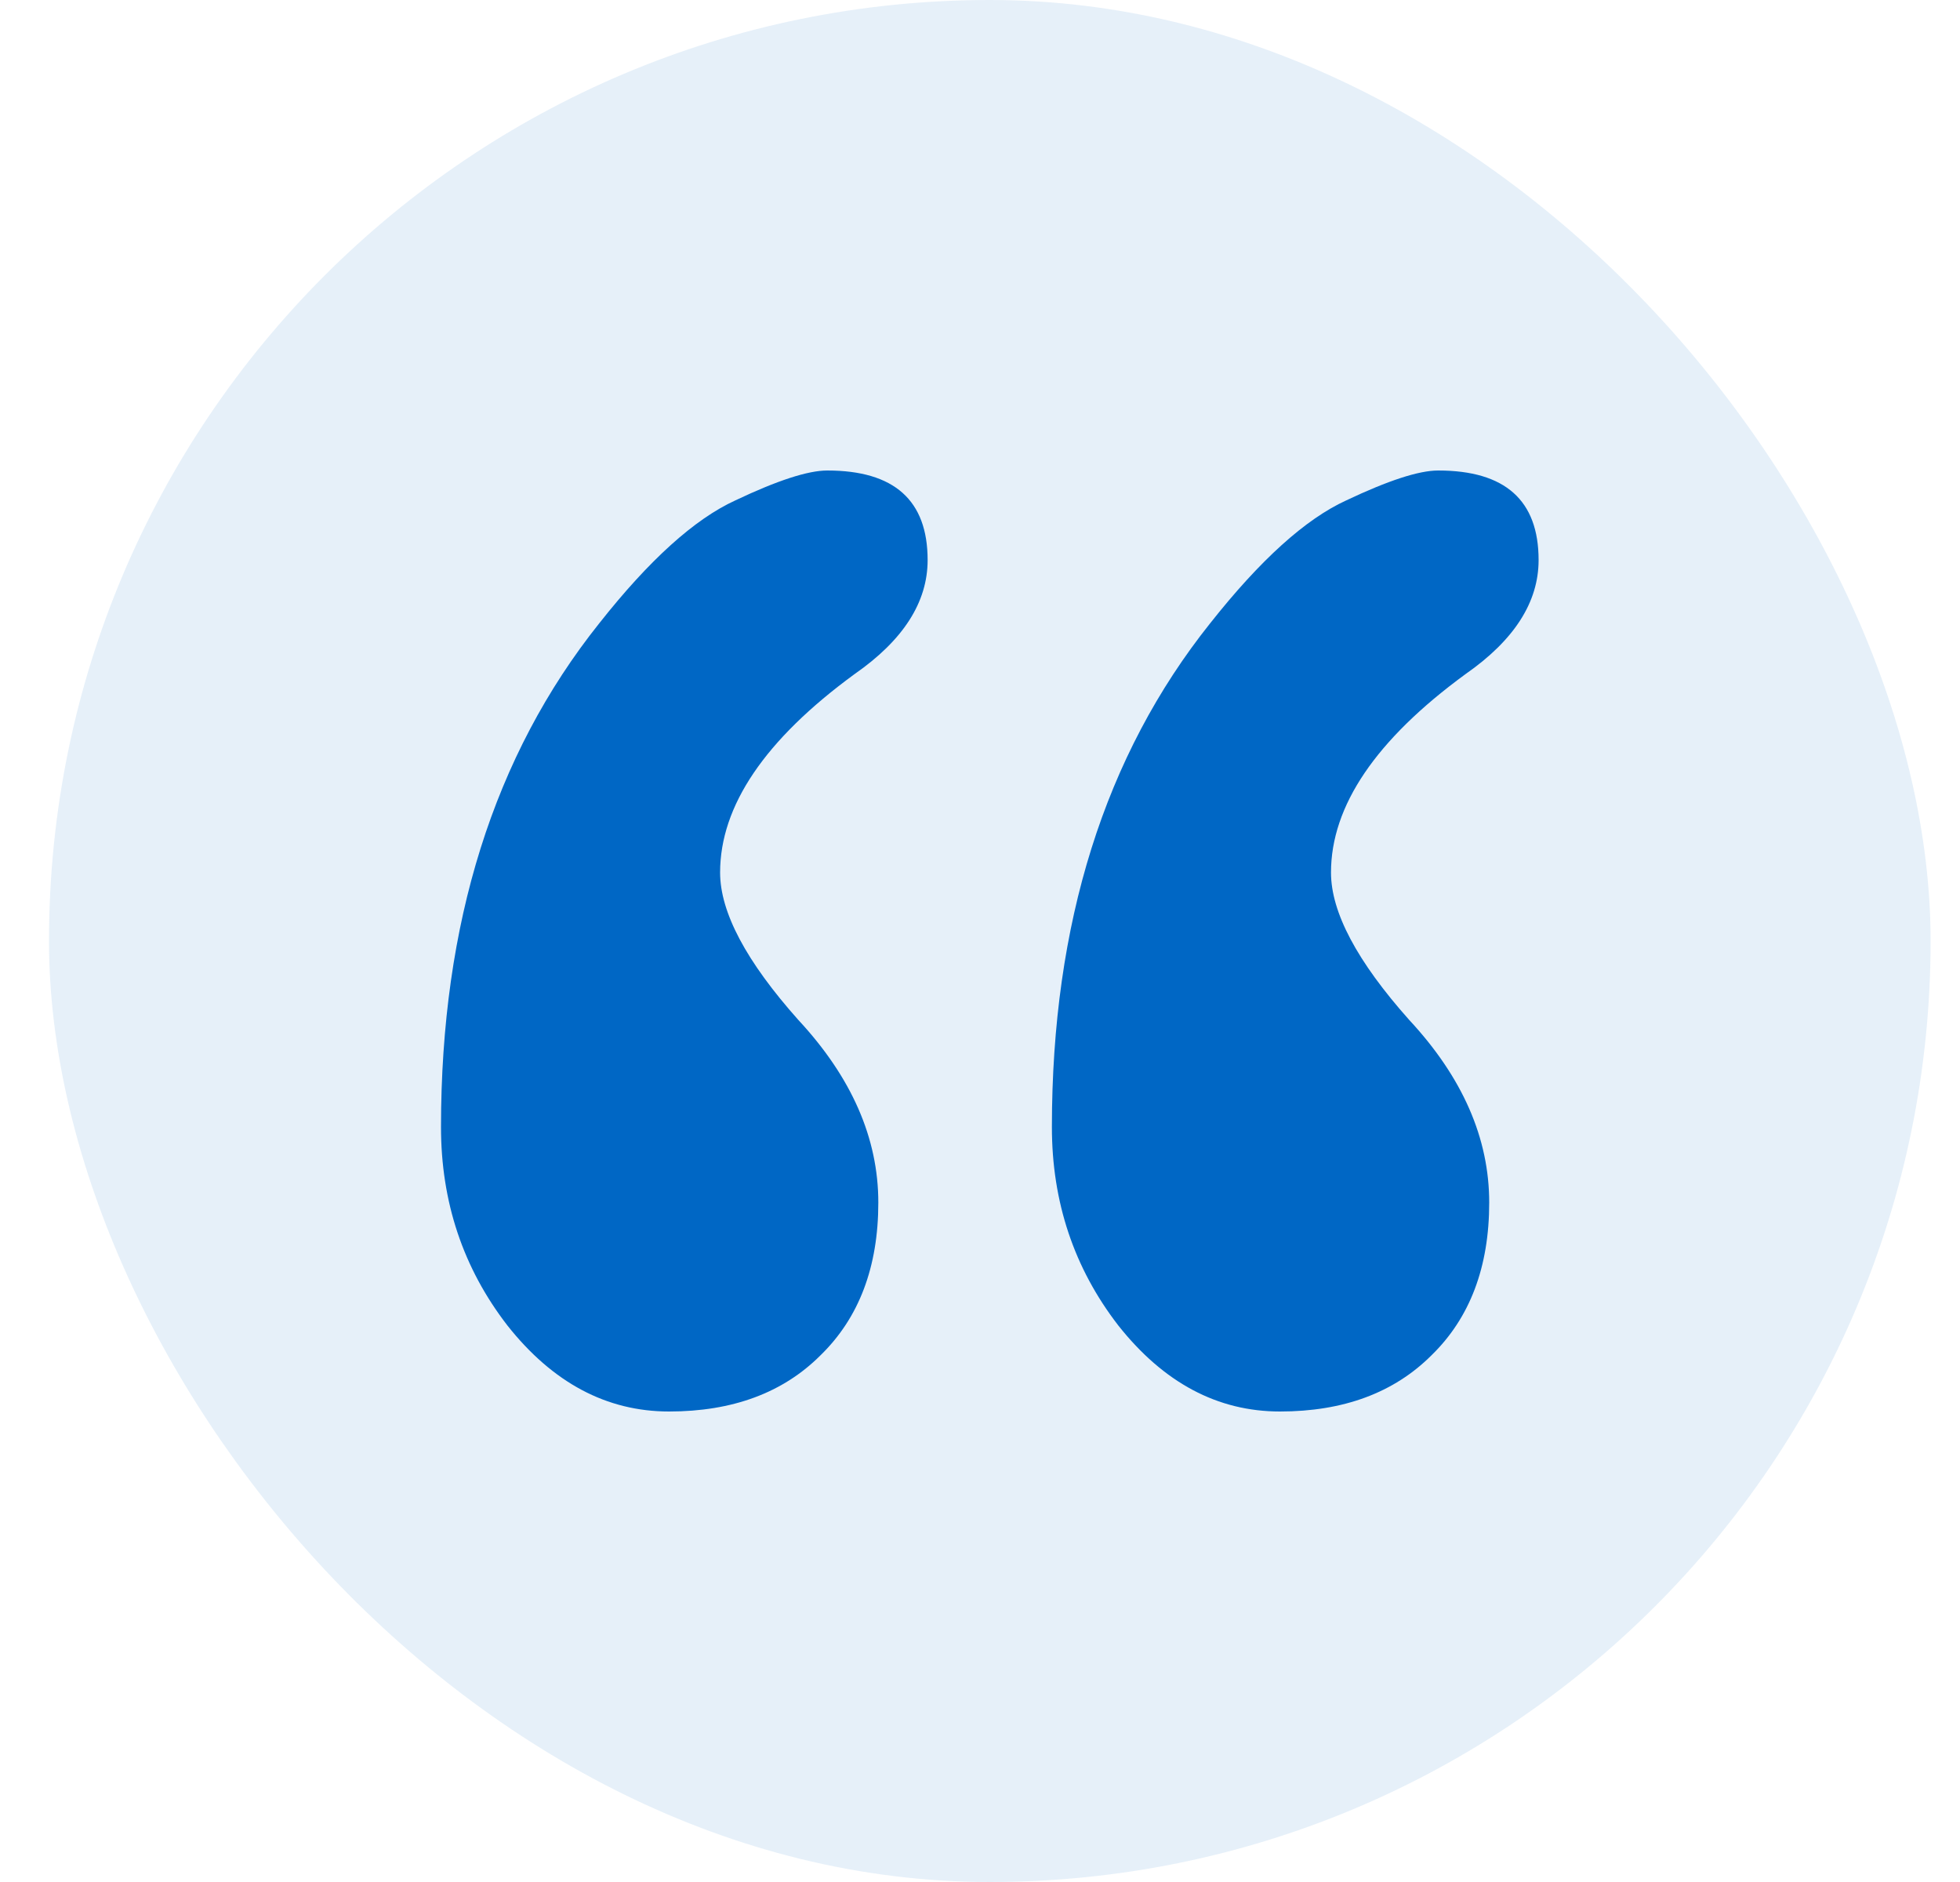 <svg width="25" height="24" fill="none" xmlns="http://www.w3.org/2000/svg"><rect opacity=".1" x=".625" width="24" height="24" rx="12" fill="#0067C5"/><path d="M10.552 6c.854 0 1.28.38 1.28 1.142 0 .537-.31 1.022-.933 1.455-1.143.836-1.714 1.68-1.714 2.53 0 .507.333 1.134.998 1.88.68.732 1.02 1.508 1.02 2.329 0 .82-.246 1.47-.738 1.948-.477.477-1.121.716-1.931.716-.796 0-1.484-.366-2.062-1.097-.565-.731-.847-1.575-.847-2.53 0-2.597.673-4.739 2.019-6.425.636-.806 1.215-1.329 1.736-1.567.535-.254.926-.381 1.172-.381Zm7.792 0c.854 0 1.281.38 1.281 1.142 0 .537-.311 1.022-.933 1.455-1.143.836-1.715 1.68-1.715 2.53 0 .507.333 1.134.998 1.88.68.732 1.02 1.508 1.02 2.329 0 .82-.245 1.47-.737 1.948-.478.477-1.122.716-1.932.716-.796 0-1.483-.366-2.062-1.097-.565-.731-.847-1.575-.847-2.53 0-2.597.673-4.739 2.019-6.425.637-.806 1.215-1.329 1.736-1.567.536-.254.926-.381 1.172-.381Z" fill="#0067C5"/></svg>
